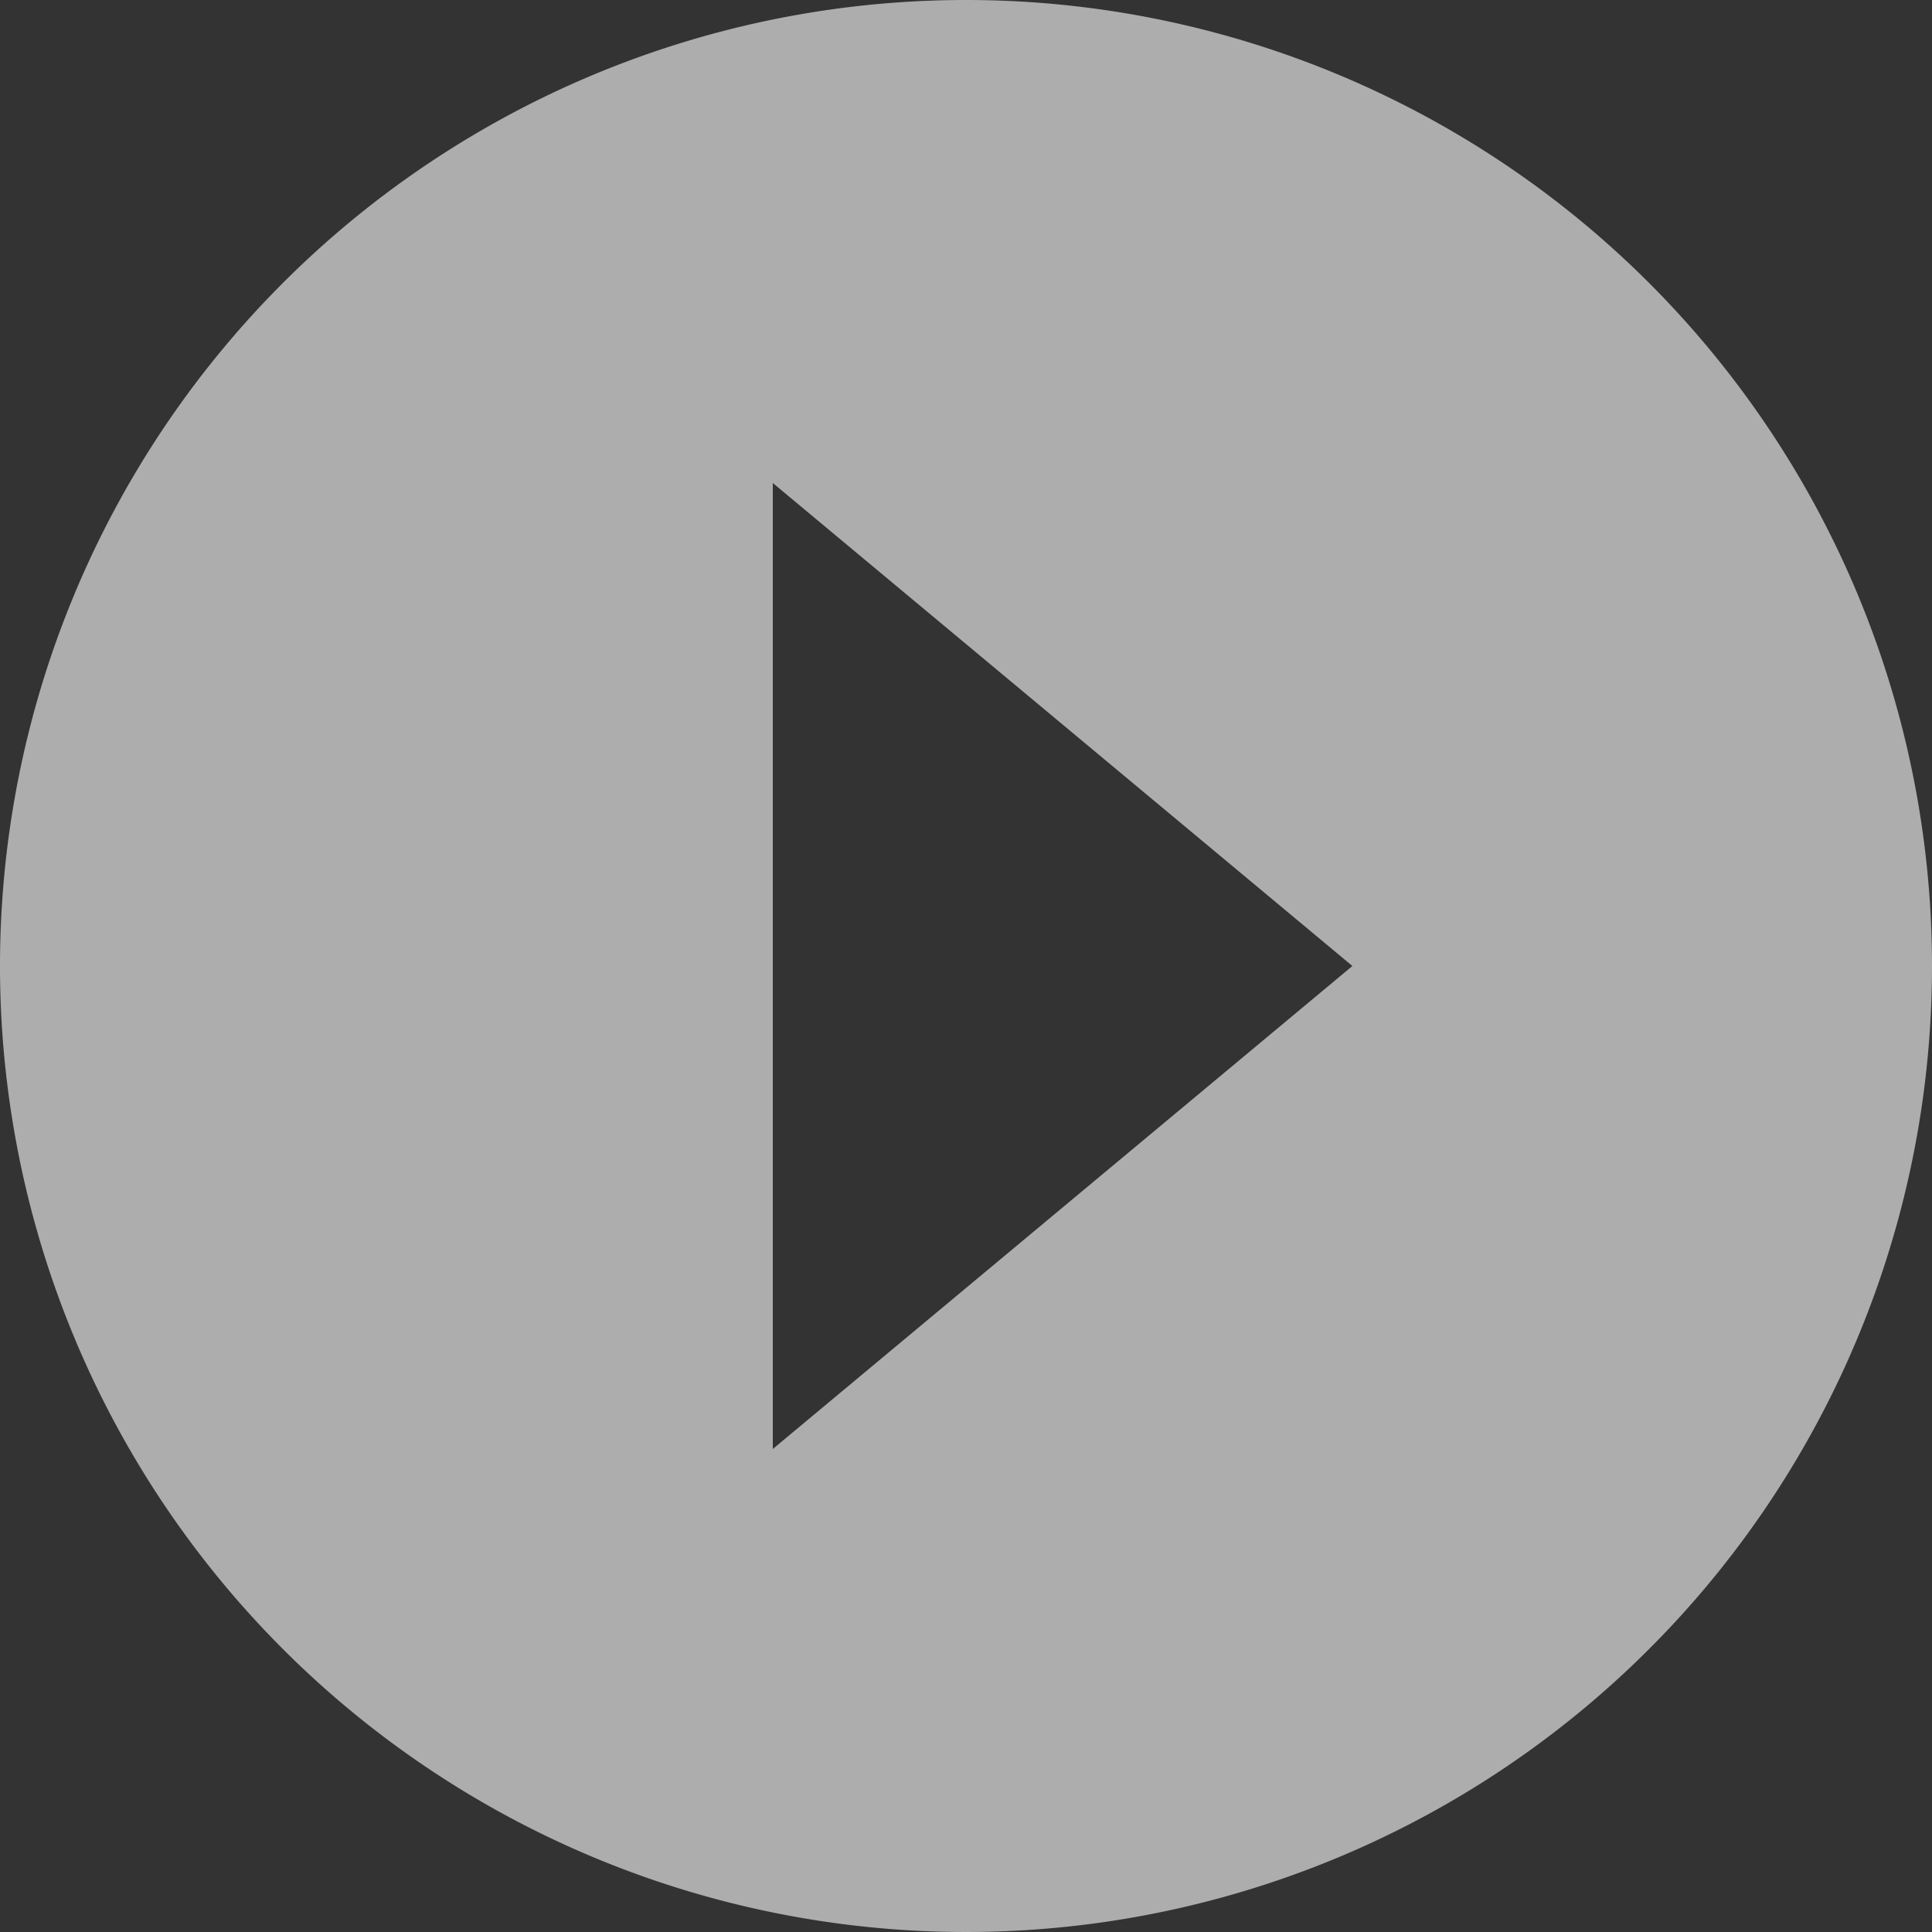 <svg xmlns="http://www.w3.org/2000/svg" viewBox="0 0 20 20"><rect x="0" y="0" width="20" height="20" fill="#333333" stroke="none"/><defs><style>.cls-1{fill:#fff;opacity:0.6;}</style></defs><title>アセット 3</title><g id="レイヤー_2" data-name="レイヤー 2"><g id="menu_open"><path class="cls-1" d="M10,0A10,10,0,1,0,20,10,10,10,0,0,0,10,0ZM8,15V5l6,5Z"/></g></g></svg>
